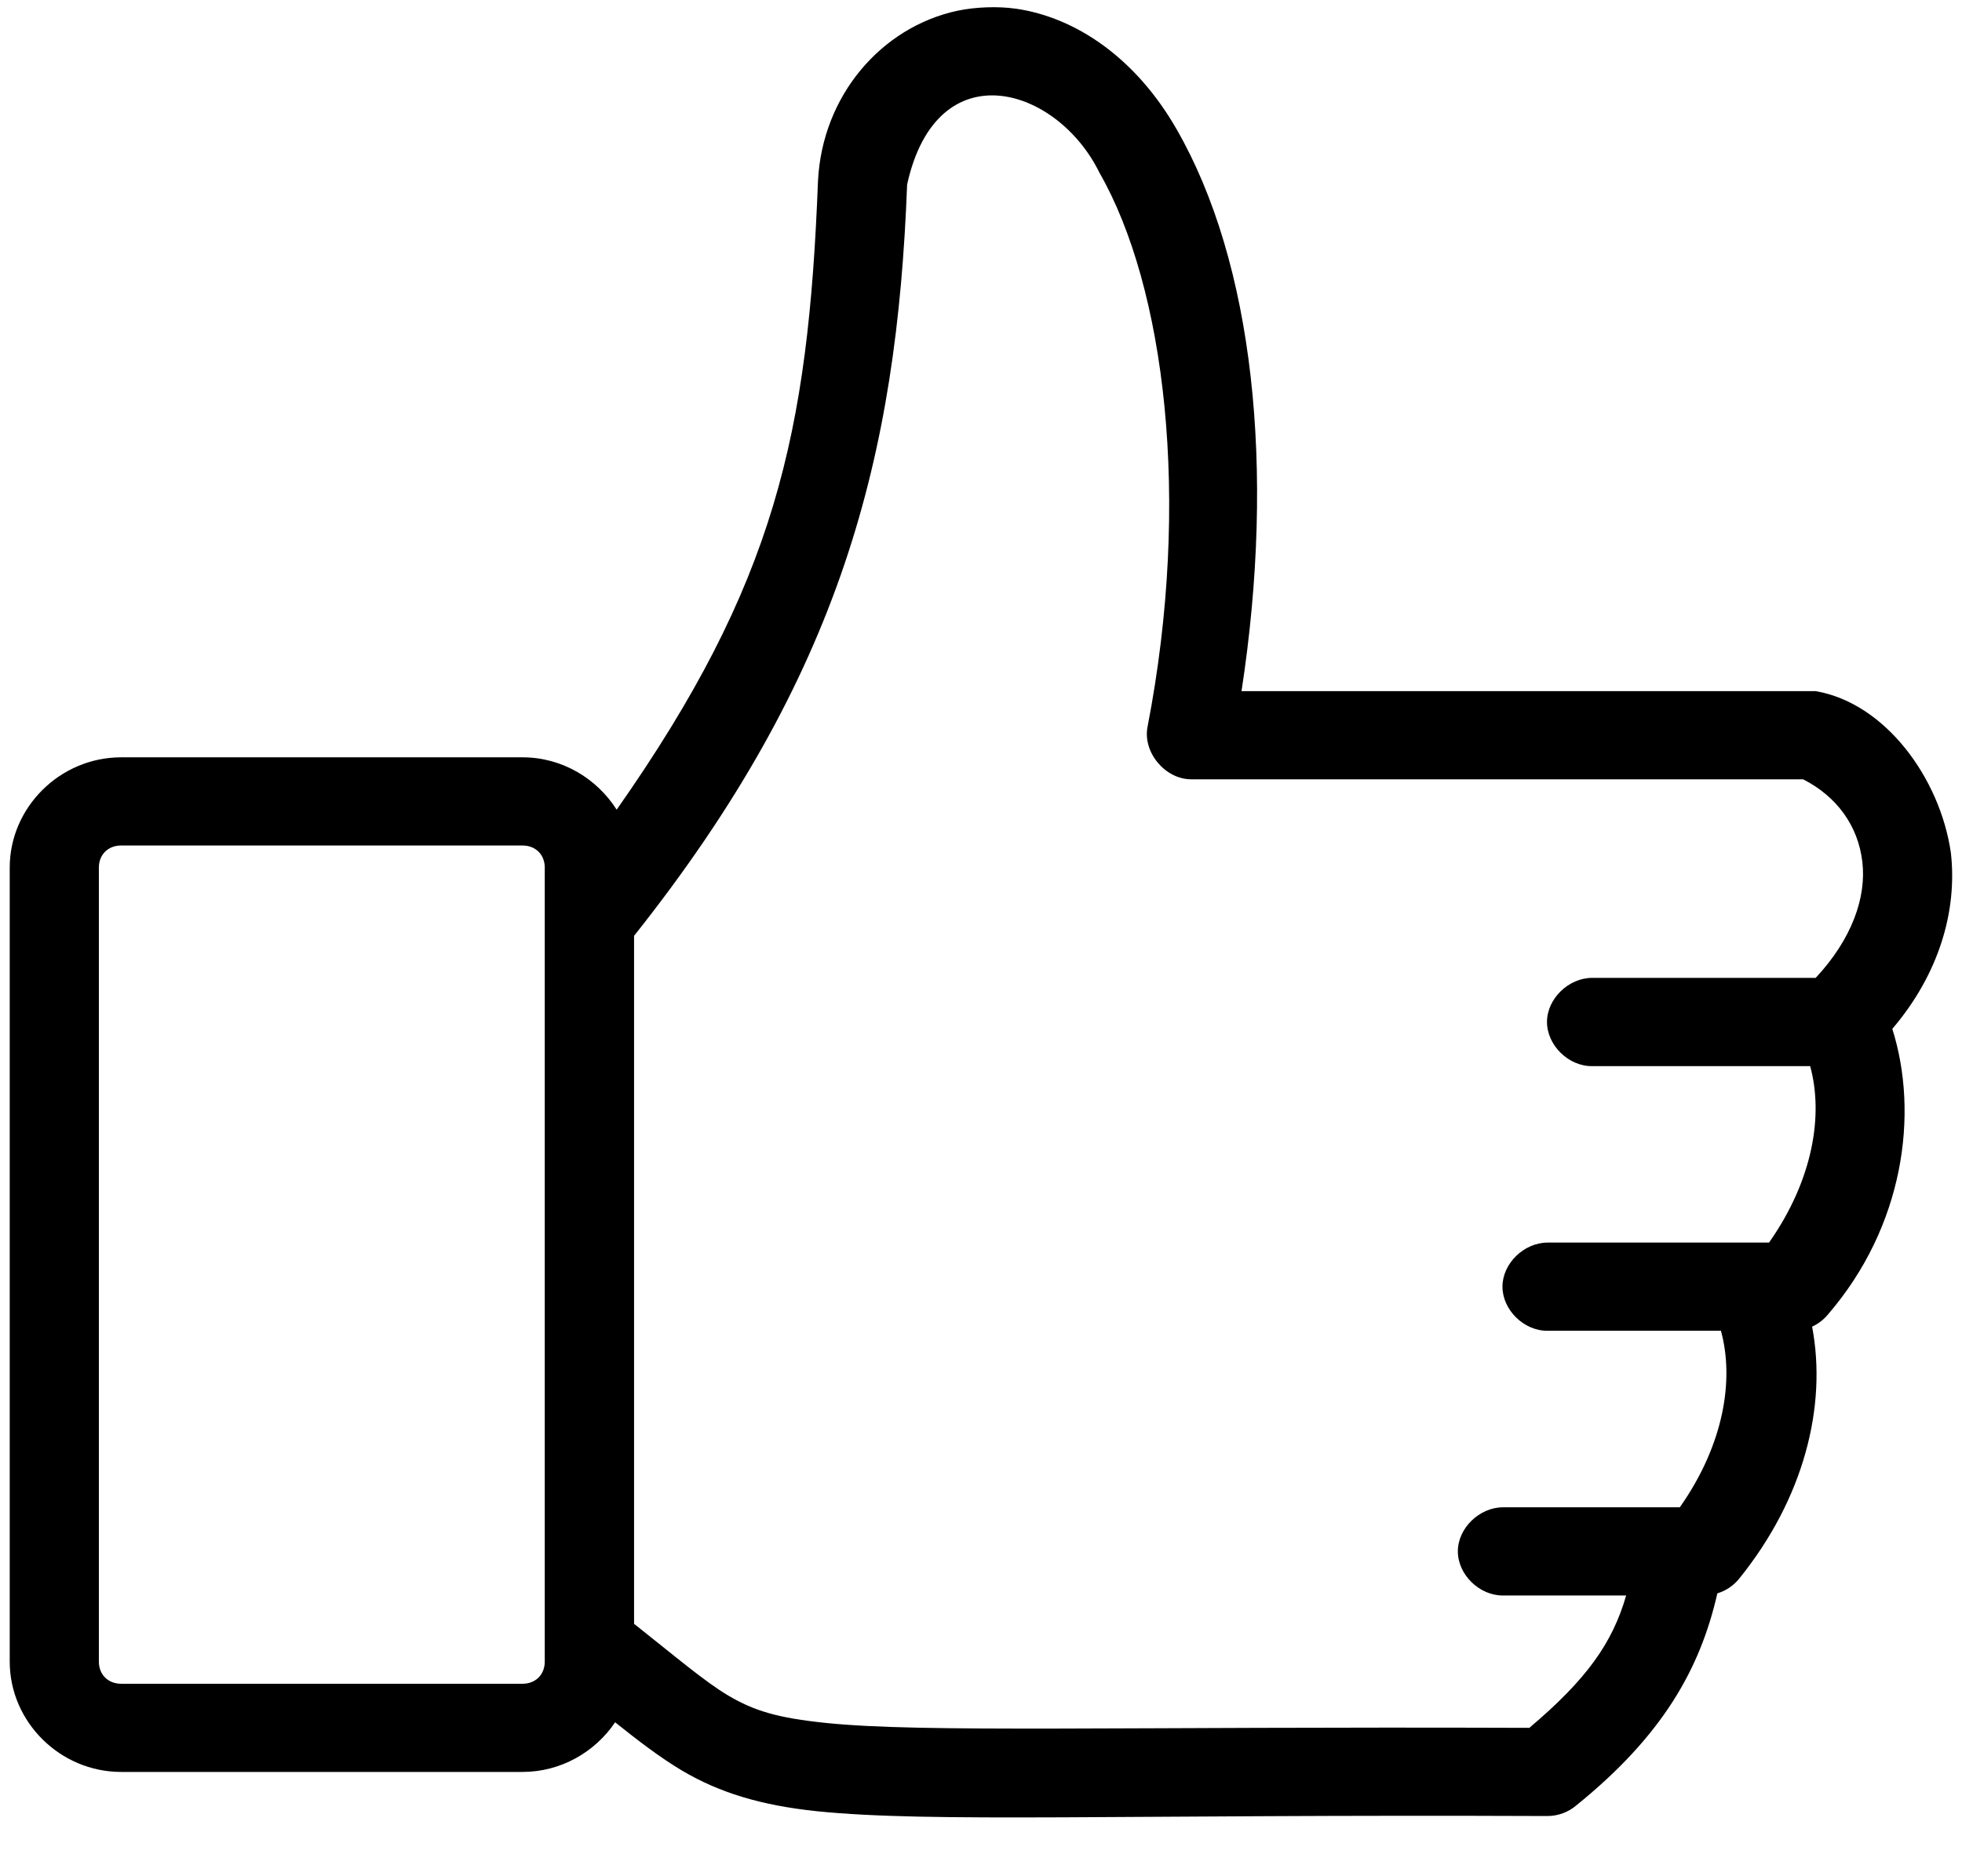 <svg xmlns="http://www.w3.org/2000/svg" width="23" height="22" viewBox="0 0 23 22">
    <g fill="none" fill-rule="evenodd">
        <g fill="#000" fill-rule="nonzero">
            <g>
                <path d="M11.566.086c-.115.004-.232.017-.343.04-.893.193-1.584.995-1.634 1.997-.114 2.966-.502 4.723-2.36 7.371-.233-.366-.64-.614-1.103-.614H1.42c-.715 0-1.306.586-1.306 1.293v9.31c0 .708.591 1.294 1.306 1.294h4.705c.45 0 .85-.233 1.086-.582.272.217.524.411.784.566.431.255.918.408 1.585.477 1.333.136 3.52.035 8.568.056.118-.002.236-.045.326-.121 1.016-.82 1.457-1.605 1.658-2.49.1-.03.189-.09.254-.17.76-.939 1.034-2.023.857-2.957.073-.034.138-.084.188-.146.887-1.03 1.067-2.349.752-3.346.542-.634.766-1.379.686-2.069-.128-.874-.77-1.752-1.585-1.891h-6.73c.402-2.62.136-5.027-.76-6.587C13.312.675 12.607.203 11.91.102c-.117-.016-.229-.02-.343-.016zm1.323 1.94c.764 1.332 1.081 3.824.563 6.498-.057.299.208.615.515.614h7.171c.392.2.645.543.694.97.048.415-.122.902-.547 1.358h-2.62c-.276 0-.53.244-.53.517 0 .274.254.522.53.518h2.555c.157.571.036 1.331-.482 2.069h-2.595c-.277 0-.53.244-.53.517s.253.521.53.517h2.031c.157.572.037 1.332-.482 2.07H17.62c-.276 0-.53.243-.53.517 0 .273.254.52.53.517h1.443c-.16.553-.456.978-1.135 1.552-4.858-.017-7.11.059-8.241-.057-.576-.059-.847-.143-1.152-.323-.274-.163-.61-.45-1.102-.84v-8.067c2.429-3.057 3.081-5.627 3.201-8.81.35-1.584 1.762-1.147 2.255-.137zM1.42 9.914h4.705c.154 0 .261.107.261.259v9.31c0 .153-.107.26-.261.26H1.42c-.153 0-.261-.107-.261-.26v-9.31c0-.152.108-.259.261-.259z" transform="translate(-35 -501) translate(35 501)"/>
            </g>
        </g>
    </g>
</svg>
